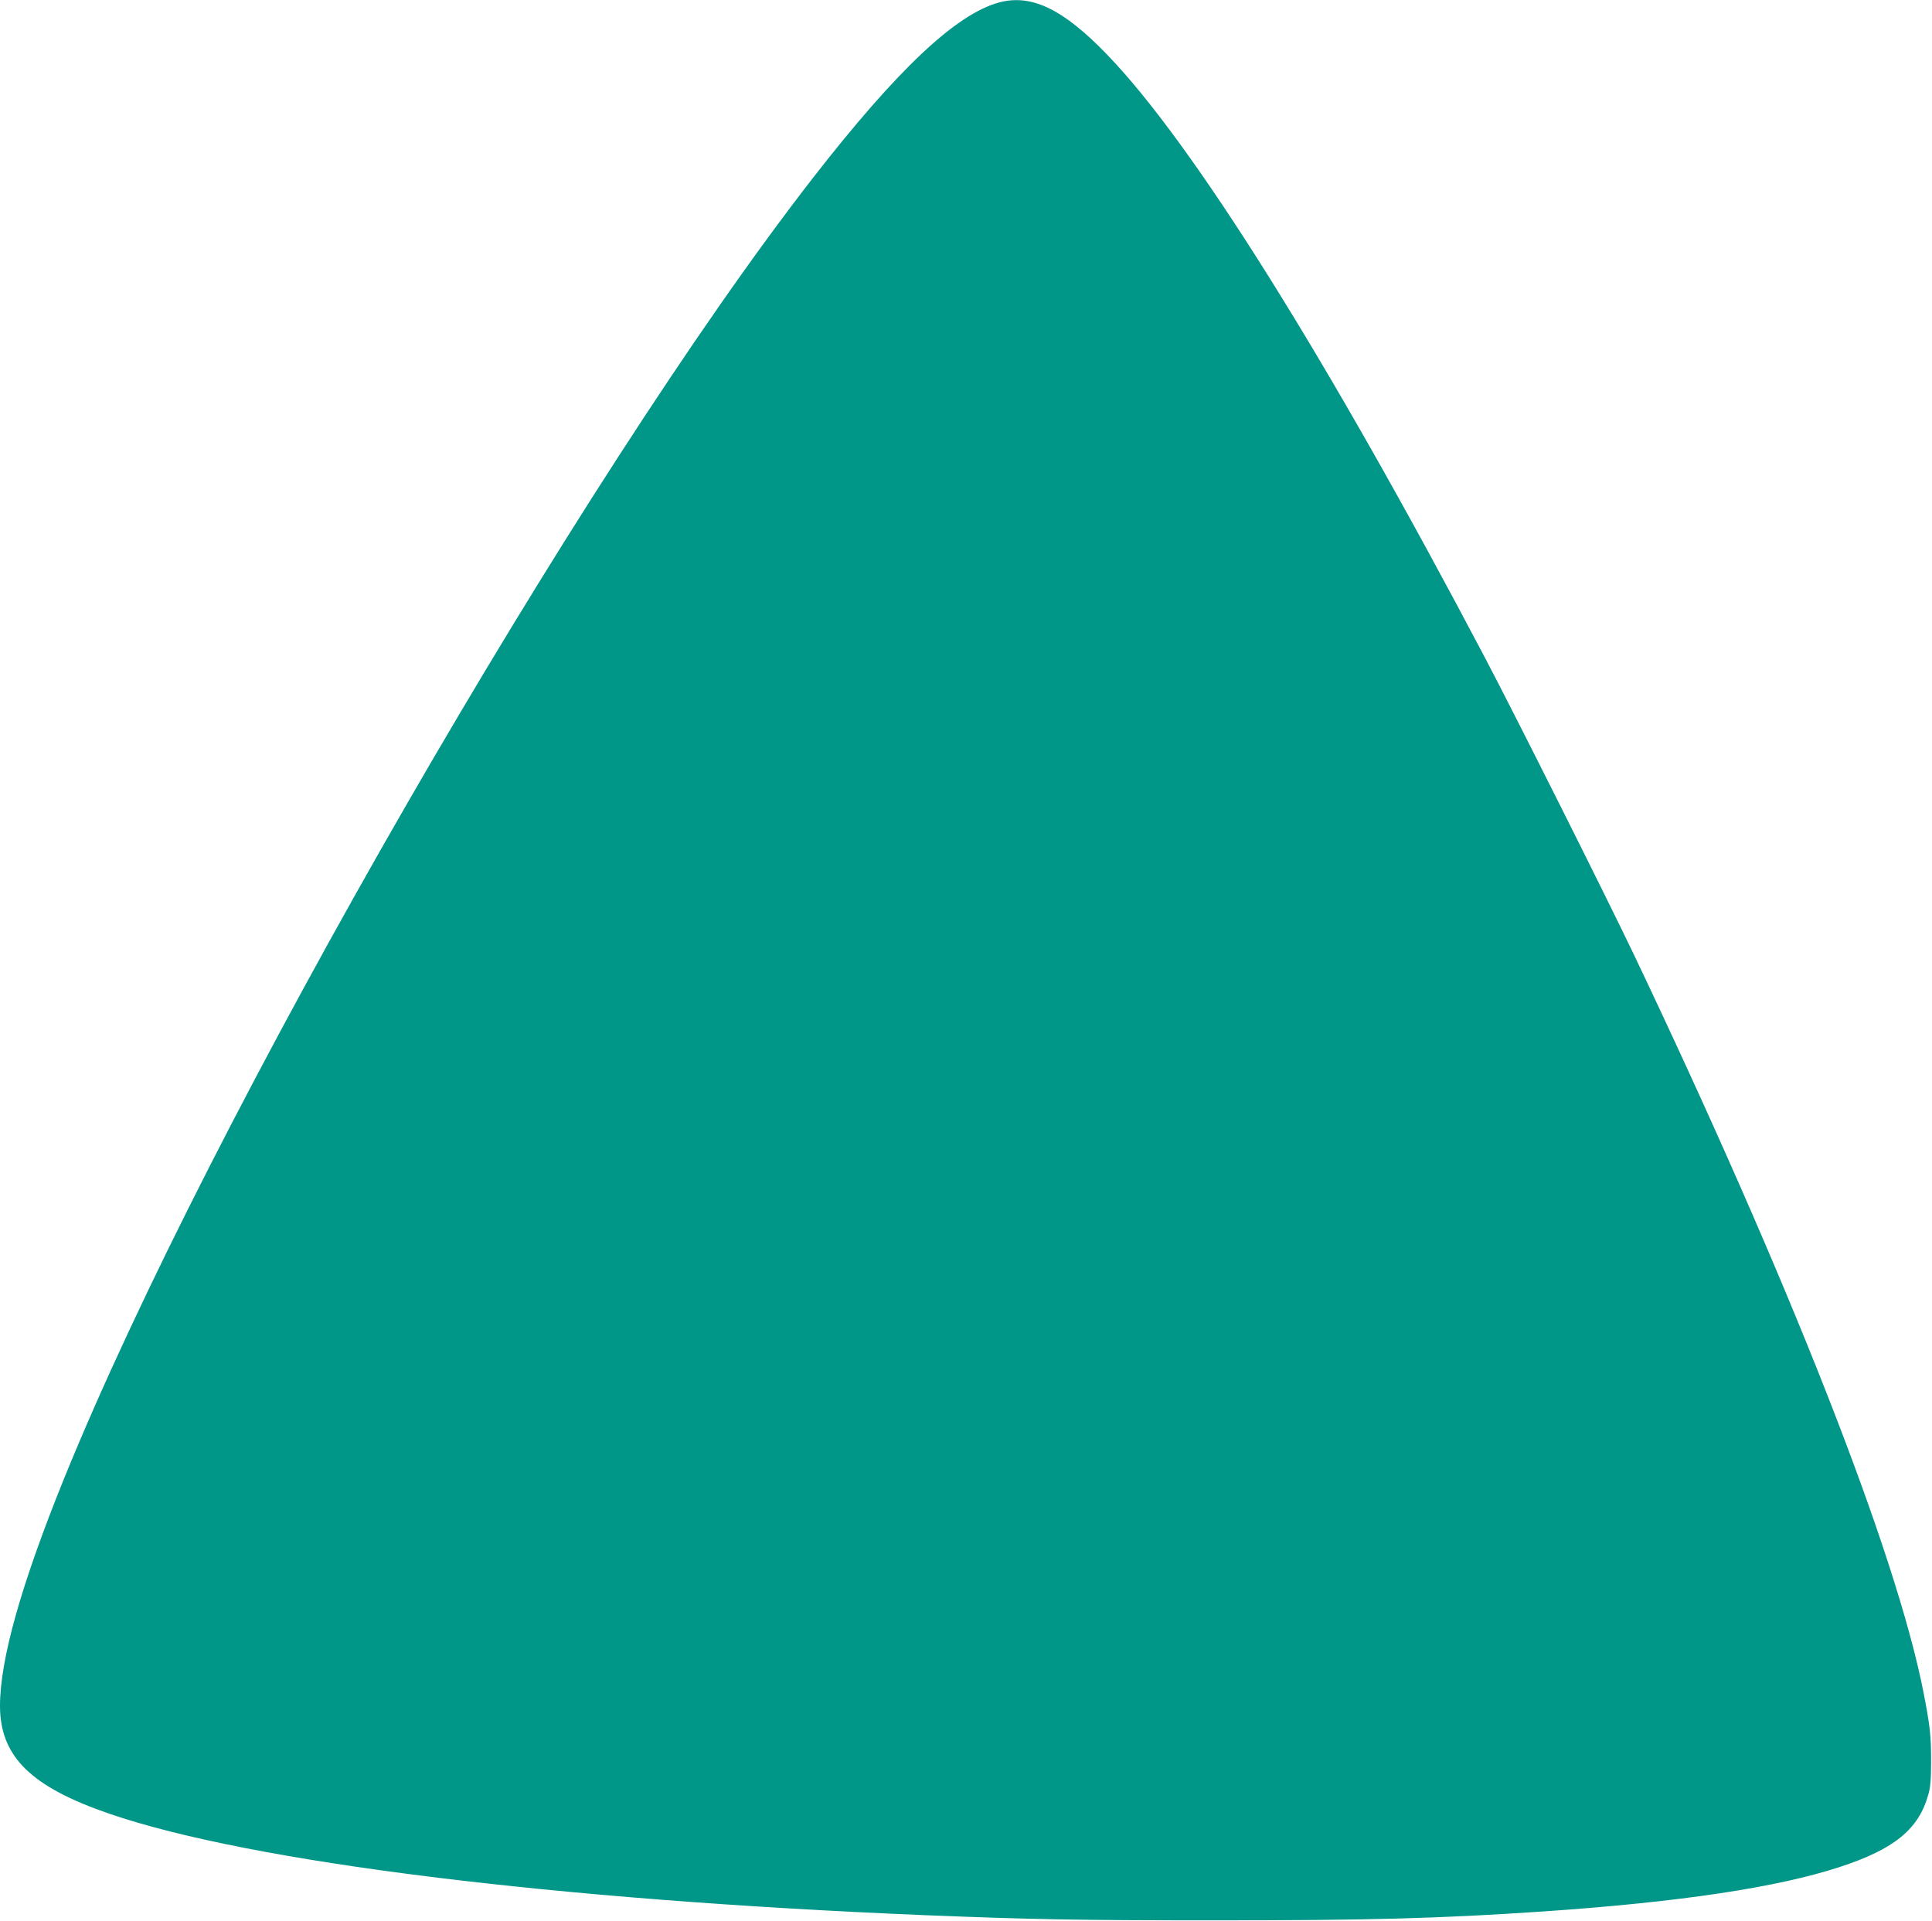 <?xml version="1.0" standalone="no"?>
<!DOCTYPE svg PUBLIC "-//W3C//DTD SVG 20010904//EN"
 "http://www.w3.org/TR/2001/REC-SVG-20010904/DTD/svg10.dtd">
<svg version="1.0" xmlns="http://www.w3.org/2000/svg"
 width="1280pt" height="1273pt" viewBox="0 0 1280 1273"
 preserveAspectRatio="xMidYMid meet">
<g transform="translate(0,1273) scale(0.1,-0.1)"
fill="#009688" stroke="none">
<path d="M6620 12714 c-285 -77 -673 -442 -1231 -1159 -1550 -1992 -4000
-6246 -4963 -8618 -286 -706 -426 -1202 -426 -1512 1 -334 206 -535 726 -713
936 -321 2950 -571 5409 -672 700 -28 1017 -34 1900 -34 1035 0 1497 12 2190
59 905 62 1551 159 1965 295 361 118 523 251 586 481 14 49 18 102 18 224 0
165 -7 229 -50 450 -181 925 -885 2718 -1919 4890 -184 385 -784 1582 -983
1960 -1053 2000 -1941 3417 -2507 4003 -291 302 -501 403 -715 346z"/>
</g>
</svg>
